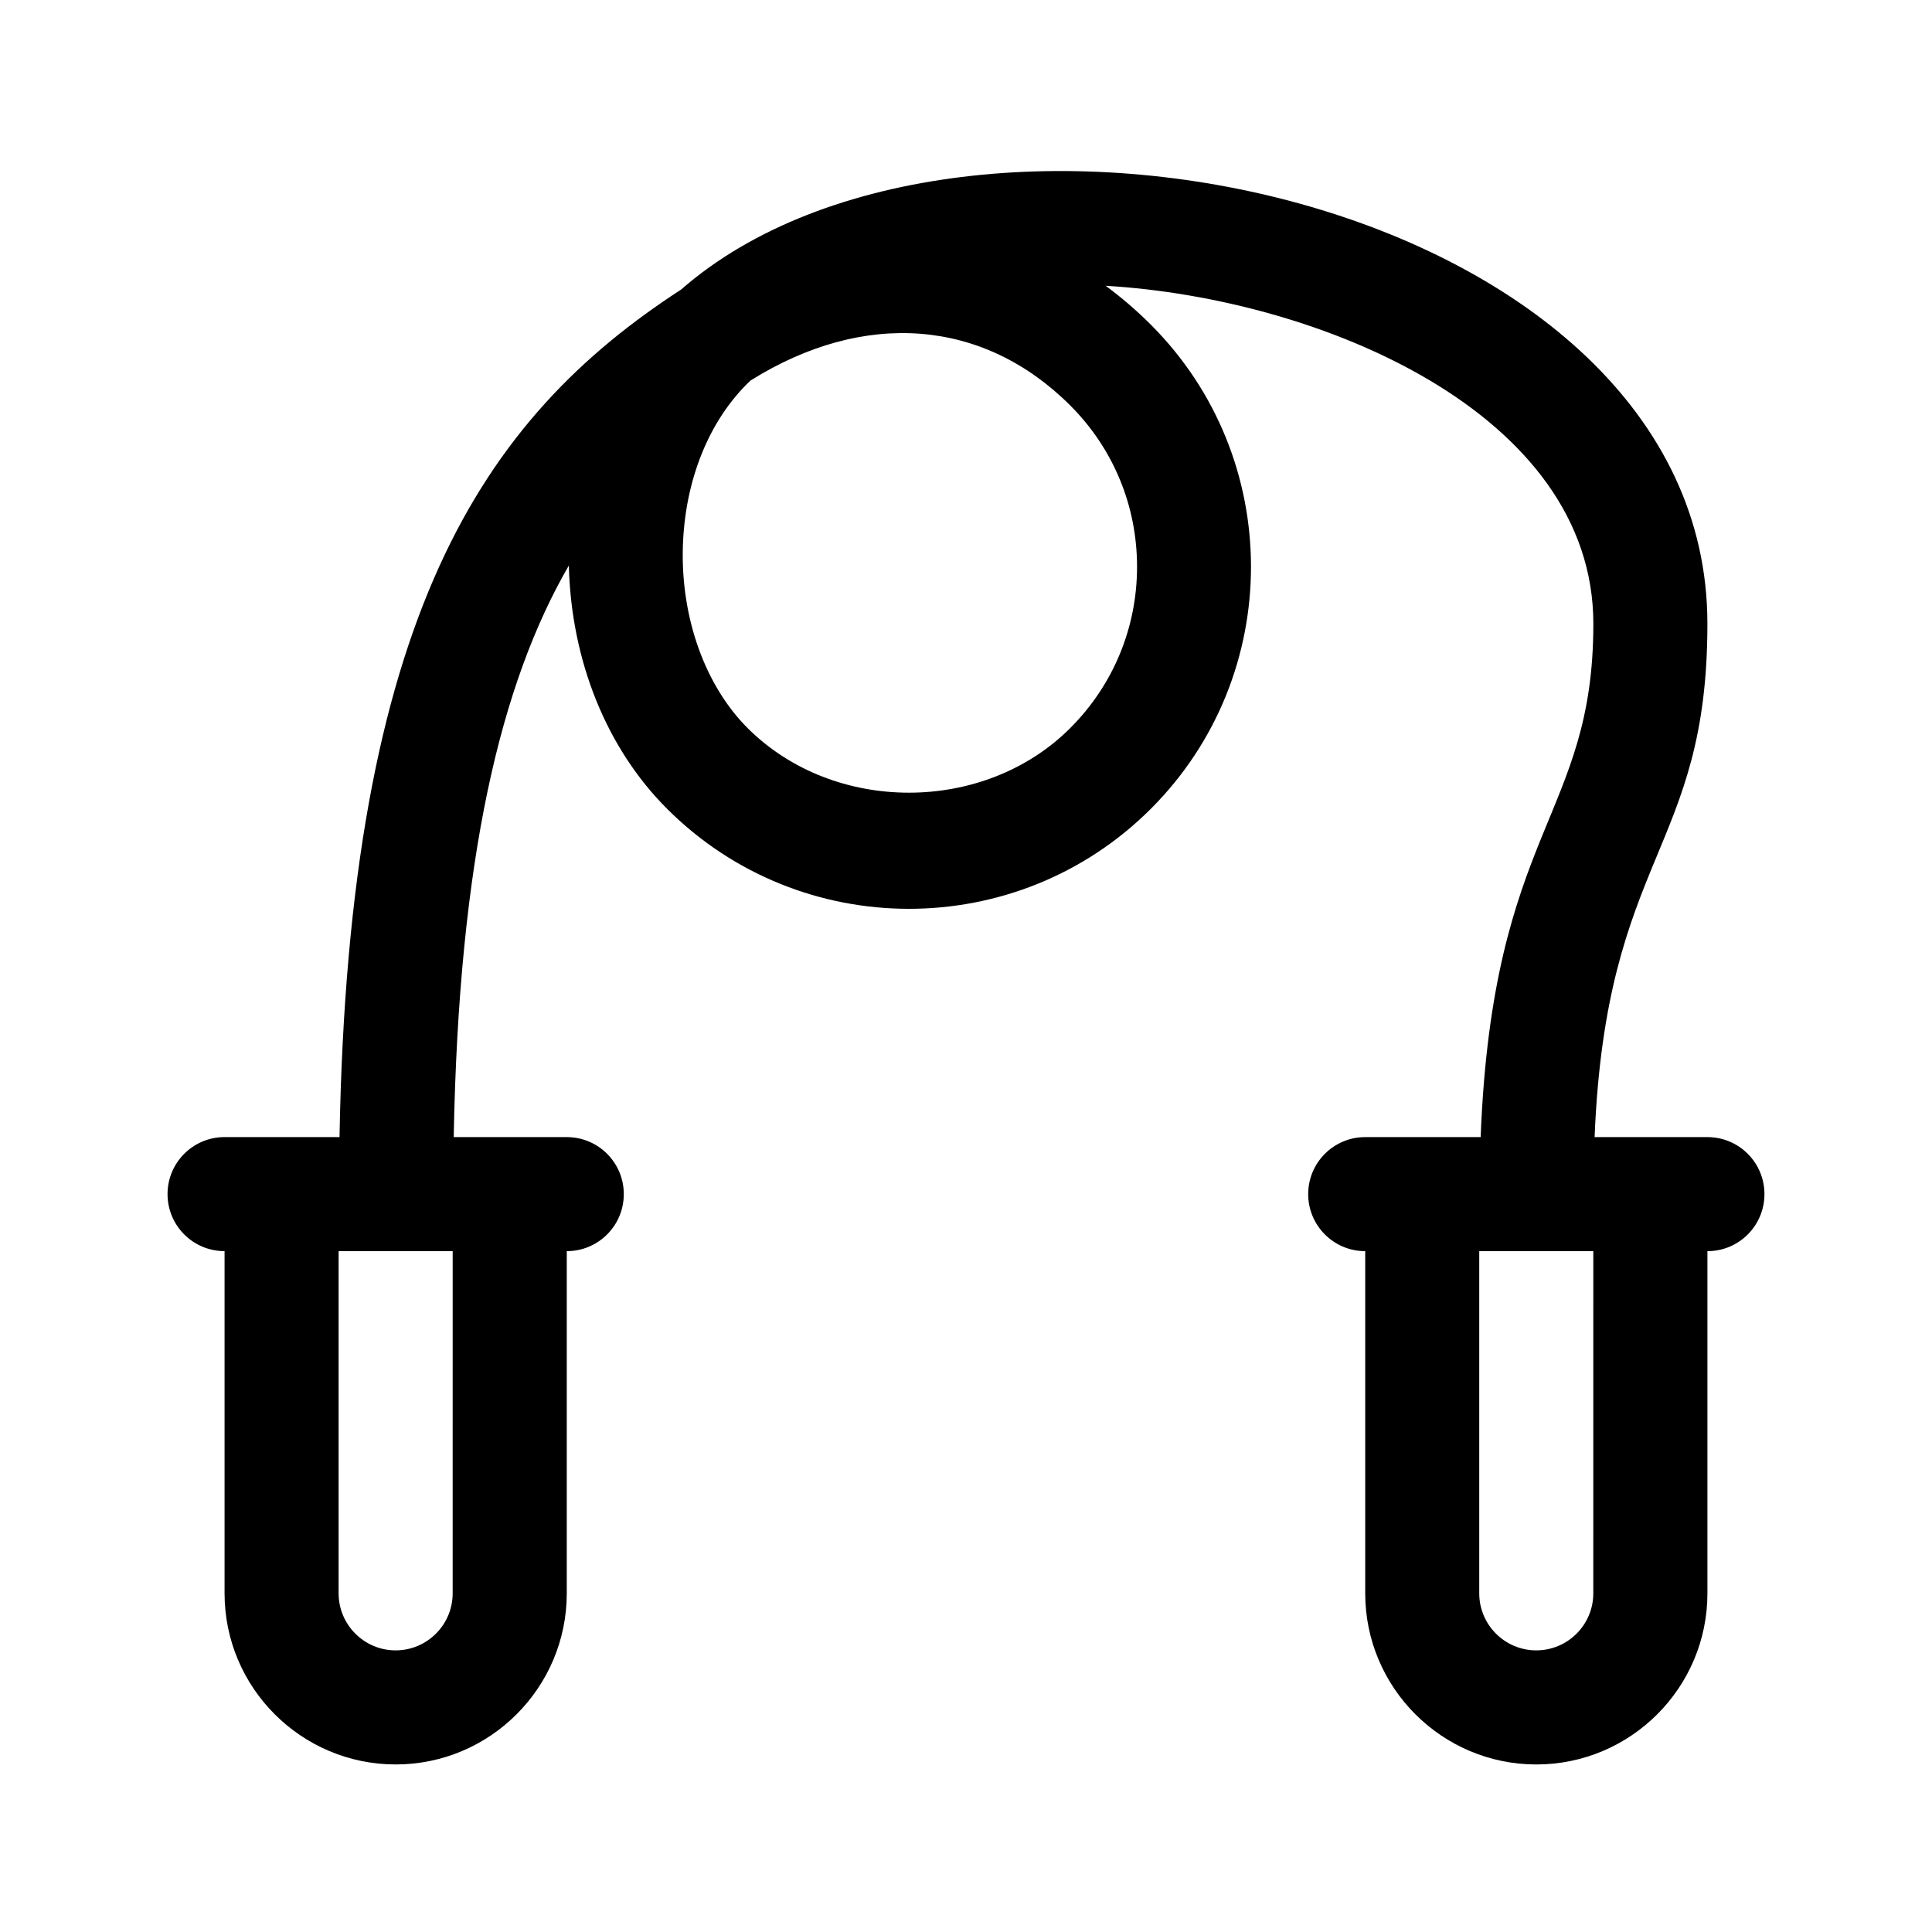 <?xml version="1.0" encoding="UTF-8"?>
<!-- Uploaded to: ICON Repo, www.svgrepo.com, Generator: ICON Repo Mixer Tools -->
<svg fill="#000000" width="800px" height="800px" version="1.1" viewBox="144 144 512 512" xmlns="http://www.w3.org/2000/svg">
 <path d="m596.48 445.34h-29.895c3.047-74.855 29.895-75.828 29.895-136.03 0-112.58-196.5-154.55-271.96-88.59-52.625 34.184-88.113 86.555-90.543 224.62h-30.465c-8.348 0-15.113 6.762-15.113 15.113s6.766 15.113 15.113 15.113v90.688c0 25.004 20.34 45.344 45.344 45.344 25.004 0 45.344-20.34 45.344-45.344v-90.684c8.348 0 15.113-6.762 15.113-15.113 0-8.352-6.766-15.113-15.113-15.113h-29.961c1.352-73.703 12.379-120.16 30.512-151.48 0.605 25.137 9.934 48.387 26.008 64.457 35.352 35.367 92.898 35.367 128.25 0 35.355-35.355 35.355-92.891 0-128.25-3.828-3.84-7.844-7.273-12.004-10.332 56.773 3.324 129.25 33.695 129.25 89.574 0 51.211-26.688 54.426-29.867 136.03h-30.59c-8.348 0-15.113 6.762-15.113 15.113s6.766 15.113 15.113 15.113v90.688c0 25.004 20.34 45.344 45.344 45.344s45.344-20.34 45.344-45.344v-90.684c8.348 0 15.113-6.762 15.113-15.113 0-8.355-6.766-15.117-15.113-15.117zm-332.52 120.91c0 8.34-6.781 15.113-15.113 15.113s-15.113-6.777-15.113-15.113v-90.684h30.23zm181.37-272.06c0 16.148-6.289 31.336-17.703 42.754-22.832 22.832-62.668 22.832-85.508 0-11.246-11.246-17.66-29.137-17.16-47.852 0.488-17.879 7.012-33.93 17.941-44.25 30.121-18.844 61.707-16.391 84.719 6.602 11.426 11.406 17.711 26.594 17.711 42.746zm120.91 272.06c0 8.34-6.781 15.113-15.113 15.113s-15.113-6.777-15.113-15.113v-90.684h30.23z"/>
</svg>